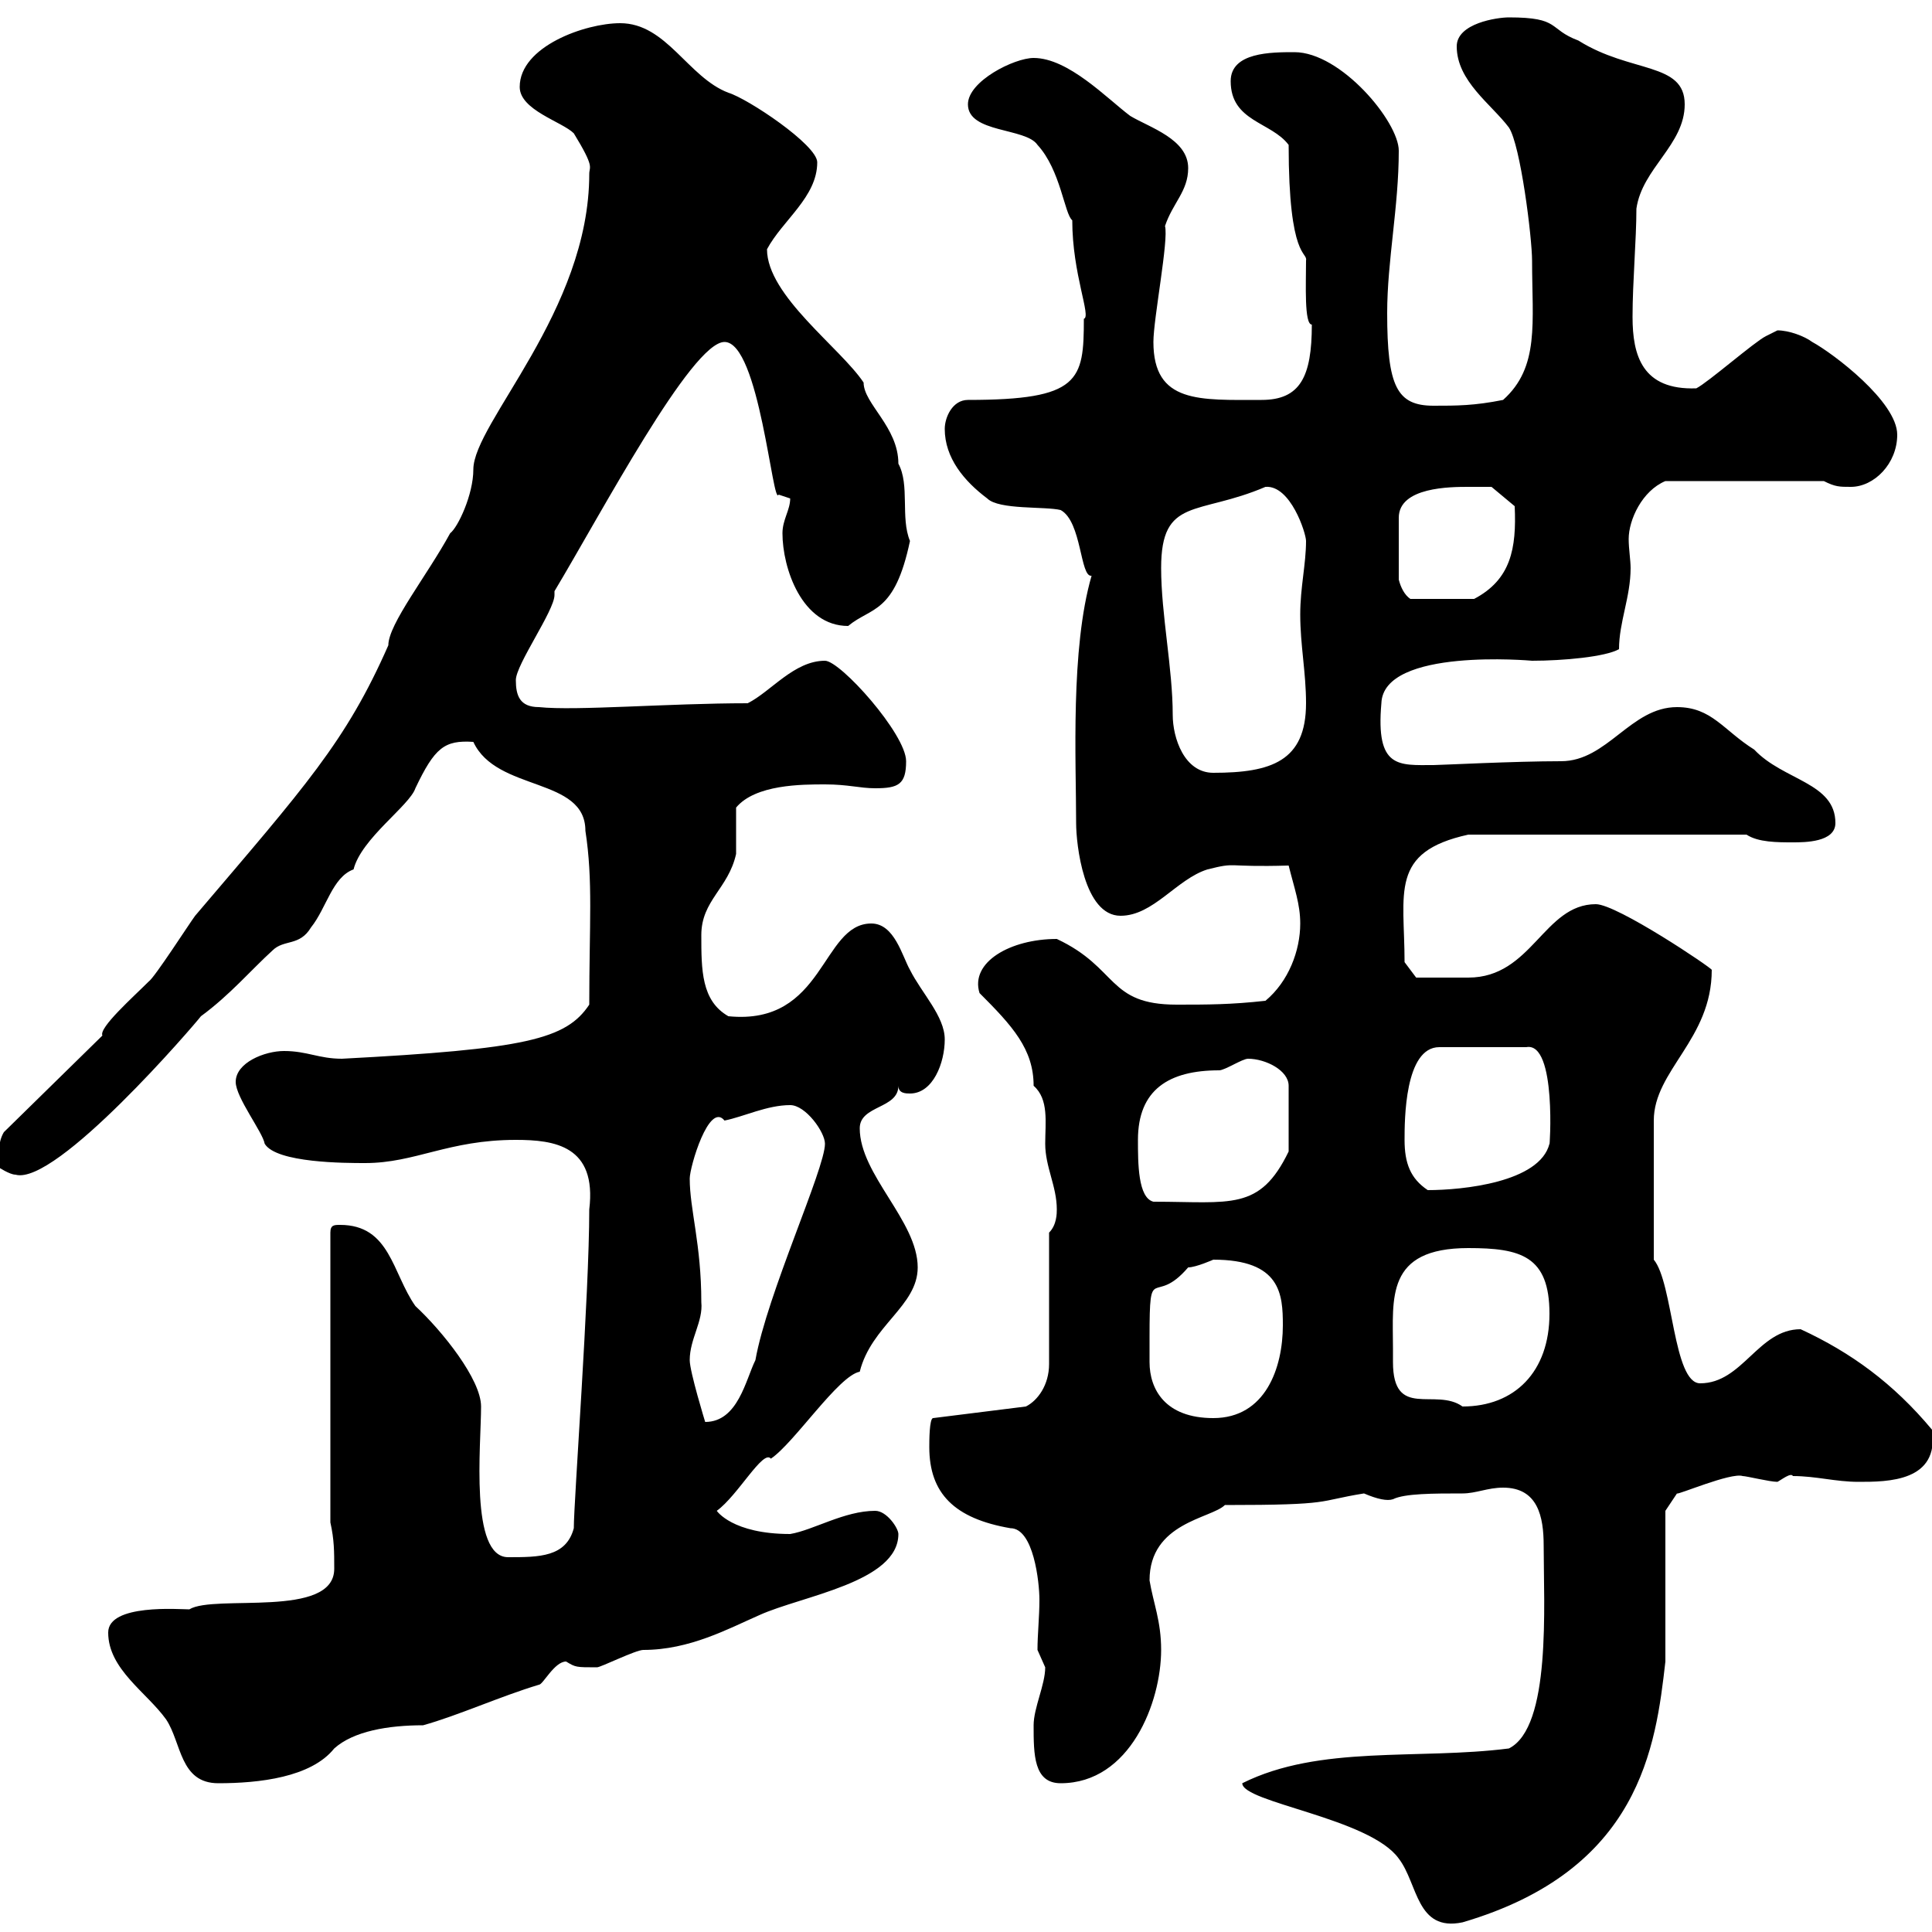 <svg xmlns="http://www.w3.org/2000/svg" xmlns:xlink="http://www.w3.org/1999/xlink" width="300" height="300"><path d="M192.90 276.90C192.90 279.90 212.70 282.30 217.20 288.60C220.20 292.50 219.90 300 227.10 298.50C254.70 290.40 257.10 271.20 258.60 258L258.60 234.60L260.40 231.90C260.40 232.20 268.80 228.60 270.60 229.20C271.20 229.20 274.80 230.10 276 230.10C276.60 229.80 278.10 228.60 278.40 229.20C282 229.20 285 230.10 288.60 230.10C293.10 230.10 301.20 230.10 300 222C294 214.80 287.40 210 279.60 206.40C273 206.40 270.60 214.80 264 214.80C259.80 214.80 259.80 199.20 256.80 195.60C256.80 187.80 256.80 177.90 256.80 174C256.80 166.20 265.80 161.40 265.80 150.60C265.80 150.30 251.10 140.40 247.80 140.40C239.70 140.40 237.90 151.80 228 151.80C226.50 151.80 221.70 151.80 219.90 151.80L218.10 149.40C218.10 138.60 215.70 132.30 228 129.60L271.20 129.60C273 130.80 276 130.80 278.40 130.80C280.20 130.80 285 130.80 285 127.80C285 121.50 276.90 121.20 272.40 116.40C267.60 113.40 265.80 109.80 260.40 109.80C253.20 109.80 249.60 118.20 242.40 118.20C235.20 118.20 223.50 118.80 222.60 118.80C217.20 118.80 213.60 119.40 214.50 109.20C214.80 100.50 237.90 102.60 237.90 102.60C242.70 102.60 249.30 102 251.40 100.80C251.40 96.60 253.20 92.70 253.20 88.20C253.20 87 252.90 85.20 252.90 83.70C252.90 80.70 255 76.20 258.60 74.70L283.20 74.70C285 75.60 285.60 75.60 287.40 75.60C291 75.60 294.60 72 294.60 67.50C294.60 62.40 284.70 54.90 281.40 53.10C280.20 52.20 277.80 51.30 276 51.30C276 51.30 274.20 52.20 274.20 52.20C272.40 53.10 265.20 59.40 263.40 60.30C255 60.60 253.50 55.20 253.50 49.20C253.50 43.80 254.10 37.20 254.10 32.40C255 26.10 261.60 22.50 261.60 16.20C261.60 9.60 253.20 11.40 245.10 6.30C240.30 4.50 242.40 2.70 234.30 2.70C232.50 2.70 226.20 3.60 226.20 7.20C226.20 12.60 231.60 16.20 234.30 19.80C236.10 22.50 237.90 36.90 237.90 40.50C237.90 50.10 239.10 57 233.40 62.10C228.90 63 226.20 63 222.60 63C216.90 63 215.40 60 215.40 48.60C215.40 40.50 217.20 32.10 217.20 23.40C217.20 18.90 208.20 8.10 201 8.10C197.40 8.10 191.10 8.10 191.10 12.60C191.10 18.90 197.40 18.90 200.10 22.50C200.10 40.50 203.10 39 202.80 40.50C202.80 44.10 202.50 50.40 203.70 50.40C203.70 58.50 201.90 62.10 195.90 62.10C186.30 62.10 179.10 62.70 179.10 53.10C179.10 49.50 181.50 37.20 180.90 35.10C182.10 31.50 184.50 29.70 184.50 26.10C184.50 21.60 178.50 19.80 175.50 18C171.90 15.30 165.90 9 160.50 9C157.50 9 150.30 12.60 150.30 16.20C150.30 20.70 159.30 19.80 161.10 22.50C164.70 26.40 165.30 33.30 166.50 34.20C166.50 42.60 169.50 49.20 168.30 49.50C168.30 59.10 167.70 62.10 150.30 62.10C147.90 62.10 146.70 64.80 146.70 66.60C146.70 71.10 149.70 74.70 153.30 77.40C155.10 79.20 162.30 78.60 164.70 79.20C168 81 167.70 89.70 169.50 89.40C166.20 100.80 167.10 118.20 167.10 127.80C167.10 131.10 168.30 142.20 174 142.20C179.10 142.20 182.70 136.50 187.50 135C192.30 133.80 189.90 134.70 200.10 134.40C201 138 201.90 140.40 201.90 143.40C201.90 147.60 200.10 152.40 196.50 155.40C191.10 156 187.50 156 182.70 156C171.90 156 173.70 150.30 164.10 145.80C156.90 145.80 150.60 149.40 152.10 154.20C157.20 159.30 160.50 162.90 160.50 168.60C162.90 170.70 162.30 174.30 162.30 177.60C162.30 181.20 164.10 184.20 164.10 187.80C164.10 188.40 164.10 190.20 162.90 191.40L162.90 211.80C162.90 215.10 161.10 217.50 159.30 218.40L144.90 220.20C144.30 220.20 144.30 223.80 144.30 224.70C144.30 231.90 148.20 235.80 156.90 237.30C160.50 237.30 161.40 245.70 161.40 248.40C161.40 251.10 161.10 253.80 161.10 256.20C161.10 256.20 162.30 258.90 162.30 258.90C162.30 261.60 160.50 265.20 160.50 267.90C160.50 272.40 160.50 276.90 164.70 276.90C175.50 276.90 180.30 264.30 180.30 256.20C180.30 251.70 179.10 249 178.50 245.40C178.50 236.40 188.10 235.80 190.20 233.70C207.30 233.70 204.30 233.10 211.80 231.90C213.90 232.80 215.40 233.10 216.30 232.80C218.10 231.90 222.60 231.90 227.10 231.90C229.20 231.90 231 231 233.40 231C238.80 231 239.70 235.50 239.70 240C239.70 249.30 240.90 268.20 234.30 271.50C220.20 273.30 204.90 270.90 192.90 276.90ZM16.80 253.50C16.80 259.20 22.80 262.80 25.80 267C28.20 270.60 27.90 276.90 33.90 276.90C40.20 276.90 48.30 276 51.90 271.50C54.90 268.80 60.30 267.90 65.70 267.90C71.10 266.40 77.70 263.40 83.70 261.60C84.30 261.60 86.10 258 87.90 258C89.40 258.90 89.40 258.90 92.70 258.90C93.30 258.90 98.70 256.20 99.90 256.20C107.10 256.20 113.10 252.90 117.90 250.80C124.50 247.80 139.50 245.70 139.50 238.20C139.50 237.30 137.70 234.60 135.90 234.60C131.10 234.60 126.30 237.60 122.70 238.20C113.70 238.20 111.30 234.60 111.30 234.60C114.60 232.20 118.50 225 119.70 226.50C123.30 224.10 130.20 213.60 133.50 213C135.30 205.80 142.50 202.80 142.50 196.80C142.50 189.60 133.50 182.40 133.50 175.20C133.50 171.60 139.50 172.20 139.50 168.60C139.50 169.80 140.70 169.80 141.30 169.80C144.90 169.80 146.70 165 146.70 161.40C146.70 157.80 143.10 154.20 141.30 150.60C140.10 148.50 138.90 143.40 135.30 143.40C127.50 143.40 128.10 159.30 113.10 157.80C108.90 155.40 108.90 150.60 108.90 145.20C108.90 139.80 113.10 138 114.30 132.60C114.30 131.40 114.30 126 114.30 125.40C117.30 121.80 124.50 121.80 128.10 121.80C131.70 121.80 133.50 122.40 135.90 122.40C139.50 122.40 140.70 121.80 140.70 118.20C140.70 114 130.50 102.60 128.10 102.60C123.30 102.60 119.70 107.40 116.10 109.20C103.80 109.20 89.40 110.40 83.70 109.80C80.70 109.80 80.10 108 80.10 105.60C80.10 103.20 86.10 94.80 86.10 92.40C86.10 92.40 86.10 91.80 86.10 91.80C93.30 79.80 107.40 53.10 112.50 53.10C117.90 53.10 120 78.90 120.90 76.80C120.90 76.80 122.70 77.40 122.70 77.40C122.70 79.20 121.50 80.70 121.50 82.80C121.50 88.20 124.50 97.20 131.70 97.20C135.30 94.20 138.90 95.40 141.30 84C139.80 80.40 141.30 75.30 139.50 72C139.50 66.30 134.10 62.70 134.10 59.40C130.50 54 119.10 45.90 119.10 38.70C121.50 34.20 126.90 30.60 126.90 25.20C126.90 22.50 116.10 15.30 113.10 14.40C106.80 12 103.50 3.60 96.30 3.60C90.90 3.60 80.70 7.20 80.70 13.50C80.70 17.10 87.30 18.90 89.10 20.70C92.40 26.10 91.50 25.80 91.50 27C91.50 48.30 73.50 65.70 73.50 72.90C73.50 76.80 71.10 81.90 69.90 82.80C66.30 89.40 60.30 96.90 60.30 100.20C53.70 115.20 47.40 122.10 30.30 142.20C29.40 143.40 24 151.80 23.10 152.40C20.70 154.80 15.30 159.60 15.90 160.80L0.60 175.80C-0.30 177.30-0.30 179.40-0.30 181.20C-0.30 181.20 1.50 182.40 2.40 182.40C8.70 184.20 30.30 159 31.20 157.80C35.70 154.50 39 150.60 42.30 147.60C44.10 145.80 46.50 147 48.30 144C50.70 141 51.60 136.20 54.90 135C56.10 130.20 63.60 125.10 64.50 122.40C67.50 116.10 69 114.90 73.50 115.20C77.10 123 90.90 120.60 90.90 129C92.10 136.80 91.50 143.40 91.50 156C87.90 161.40 81.60 162.90 53.10 164.40C49.50 164.40 47.70 163.20 44.10 163.20C41.10 163.20 36.60 165 36.60 168C36.60 170.40 40.80 175.80 41.10 177.60C42.90 180.60 53.70 180.60 56.70 180.60C64.50 180.60 69.60 177 80.10 177C86.10 177 92.70 177.90 91.50 187.80C91.50 201 89.10 233.10 89.10 237.30C87.90 241.80 83.70 241.80 78.90 241.80C72.90 241.80 74.70 224.40 74.70 218.40C74.70 214.20 68.70 206.70 64.50 202.80C60.90 197.70 60.60 190.20 52.80 190.20C51.90 190.20 51.30 190.20 51.30 191.40L51.30 236.40C51.90 239.10 51.90 240.90 51.90 243.60C51.90 251.40 33.30 247.50 29.40 249.90C27.90 249.90 16.80 249 16.80 253.50ZM107.10 211.20C107.10 207.90 109.20 205.20 108.90 202.20C108.90 193.20 107.10 187.80 107.10 183C107.10 181.20 110.10 171 112.50 174C115.50 173.40 119.10 171.60 122.70 171.60C125.10 171.60 128.10 175.80 128.10 177.60C128.10 181.50 119.10 201 117.30 211.20C115.80 214.20 114.60 220.80 109.50 220.80C109.50 220.80 107.10 213 107.10 211.20ZM178.50 207.60C178.50 195.60 179.10 203.10 184.50 196.80C185.70 196.80 188.40 195.60 188.40 195.60C198.90 195.60 199.20 201 199.20 205.80C199.20 212.40 196.50 220.20 188.40 220.20C180.90 220.20 178.50 215.70 178.50 211.50C178.50 210 178.50 208.50 178.50 207.60ZM216.30 209.40C216.30 201.60 215.10 193.80 228 193.80C236.10 193.80 240.60 195 240.60 204C240.60 213 235.20 218.40 227.10 218.40C222.90 215.40 216.30 220.50 216.30 211.50C216.30 210.60 216.30 210 216.30 209.40ZM176.70 177C176.70 169.20 181.50 166.20 189.30 166.20C190.20 166.20 192.90 164.40 193.80 164.40C196.50 164.40 200.10 166.20 200.10 168.60L200.10 178.80C195.60 188.10 191.10 186.60 179.10 186.60C176.70 186 176.70 180.60 176.70 177ZM218.10 177C218.10 174 218.10 162.60 223.50 162.60L237 162.60C241.80 161.70 240.60 178.80 240.60 177.60C239.10 183.60 227.10 184.80 221.70 184.80C219 183 218.10 180.60 218.10 177ZM180.30 88.20C180.30 77.10 186 80.10 196.50 75.60C200.40 75.30 202.80 82.80 202.80 84C202.80 87.60 201.90 91.20 201.90 95.40C201.90 100.20 202.80 104.40 202.80 109.20C202.80 118.20 197.40 120 188.40 120C183.90 120 182.10 114.60 182.10 111C182.10 103.80 180.30 95.40 180.30 88.20ZM228 75.60C228.90 75.60 231.60 75.60 231.60 75.60L235.20 78.60C235.50 85.20 234.60 90 228.90 93L219 93C218.10 92.40 217.50 91.20 217.20 90L217.20 80.40C217.20 75.60 225.30 75.60 228 75.60Z"/></svg>
